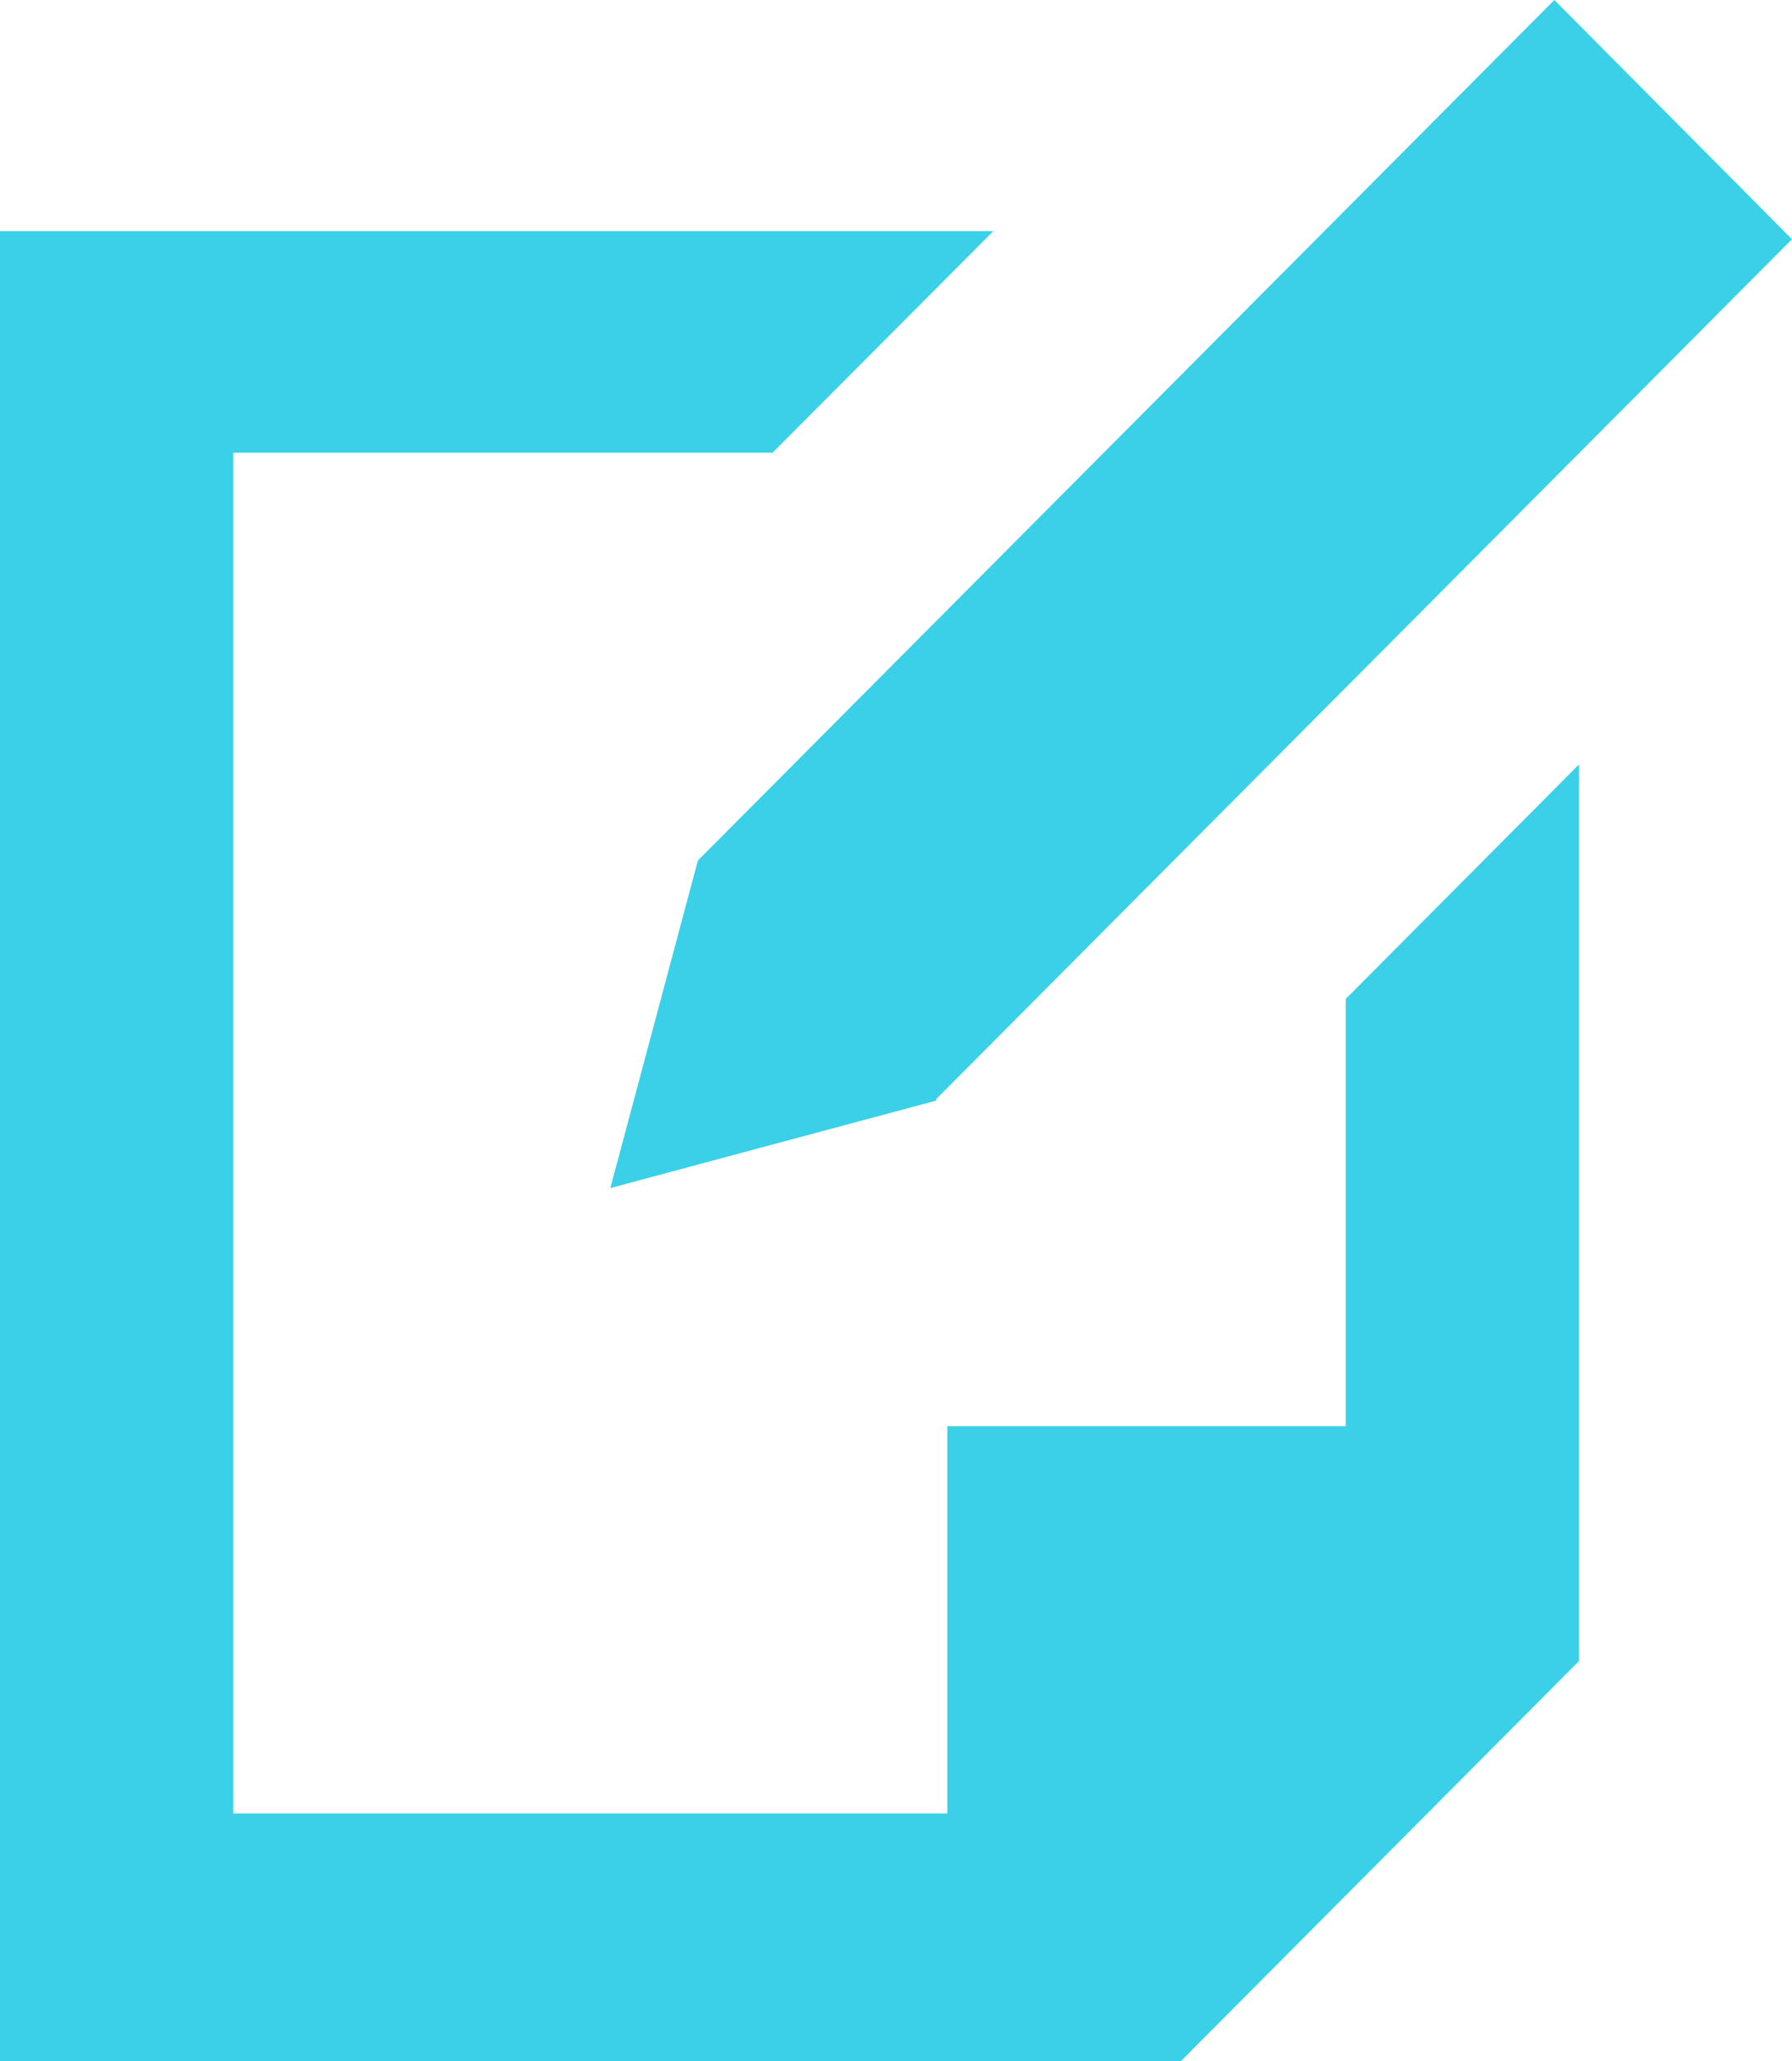 <svg xmlns="http://www.w3.org/2000/svg" viewBox="0 0 48.71 56"><defs><style>.\30 a56734e-f922-4327-a8ab-ab5ae7a1e954{fill:#3ad0e8;}</style></defs><title>icono_formulario_azul</title><g id="6731c1d2-dcfa-433f-b0f3-f865bd89655a" data-name="Capa 2"><g id="97176c77-9aeb-4fa7-9fbe-95f37fb1bcd5" data-name="Capa 1"><g id="dd309b43-e902-4919-b790-8edf25f8a3eb" data-name="edit"><polygon class="0a56734e-f922-4327-a8ab-ab5ae7a1e954" points="18.97 23.38 16.59 32.28 25.46 29.9 25.44 29.87 48.71 6.5 42.25 0 18.97 23.38 18.97 23.38"/><polygon class="0a56734e-f922-4327-a8ab-ab5ae7a1e954" points="36.58 38.75 25.75 38.75 25.75 49.27 6.34 49.27 6.34 12.3 21 12.3 27 6.28 0 6.28 0 56 32.1 56 42.92 45.13 42.92 45.13 42.92 20.77 36.58 27.14 36.58 38.75"/></g></g></g></svg>